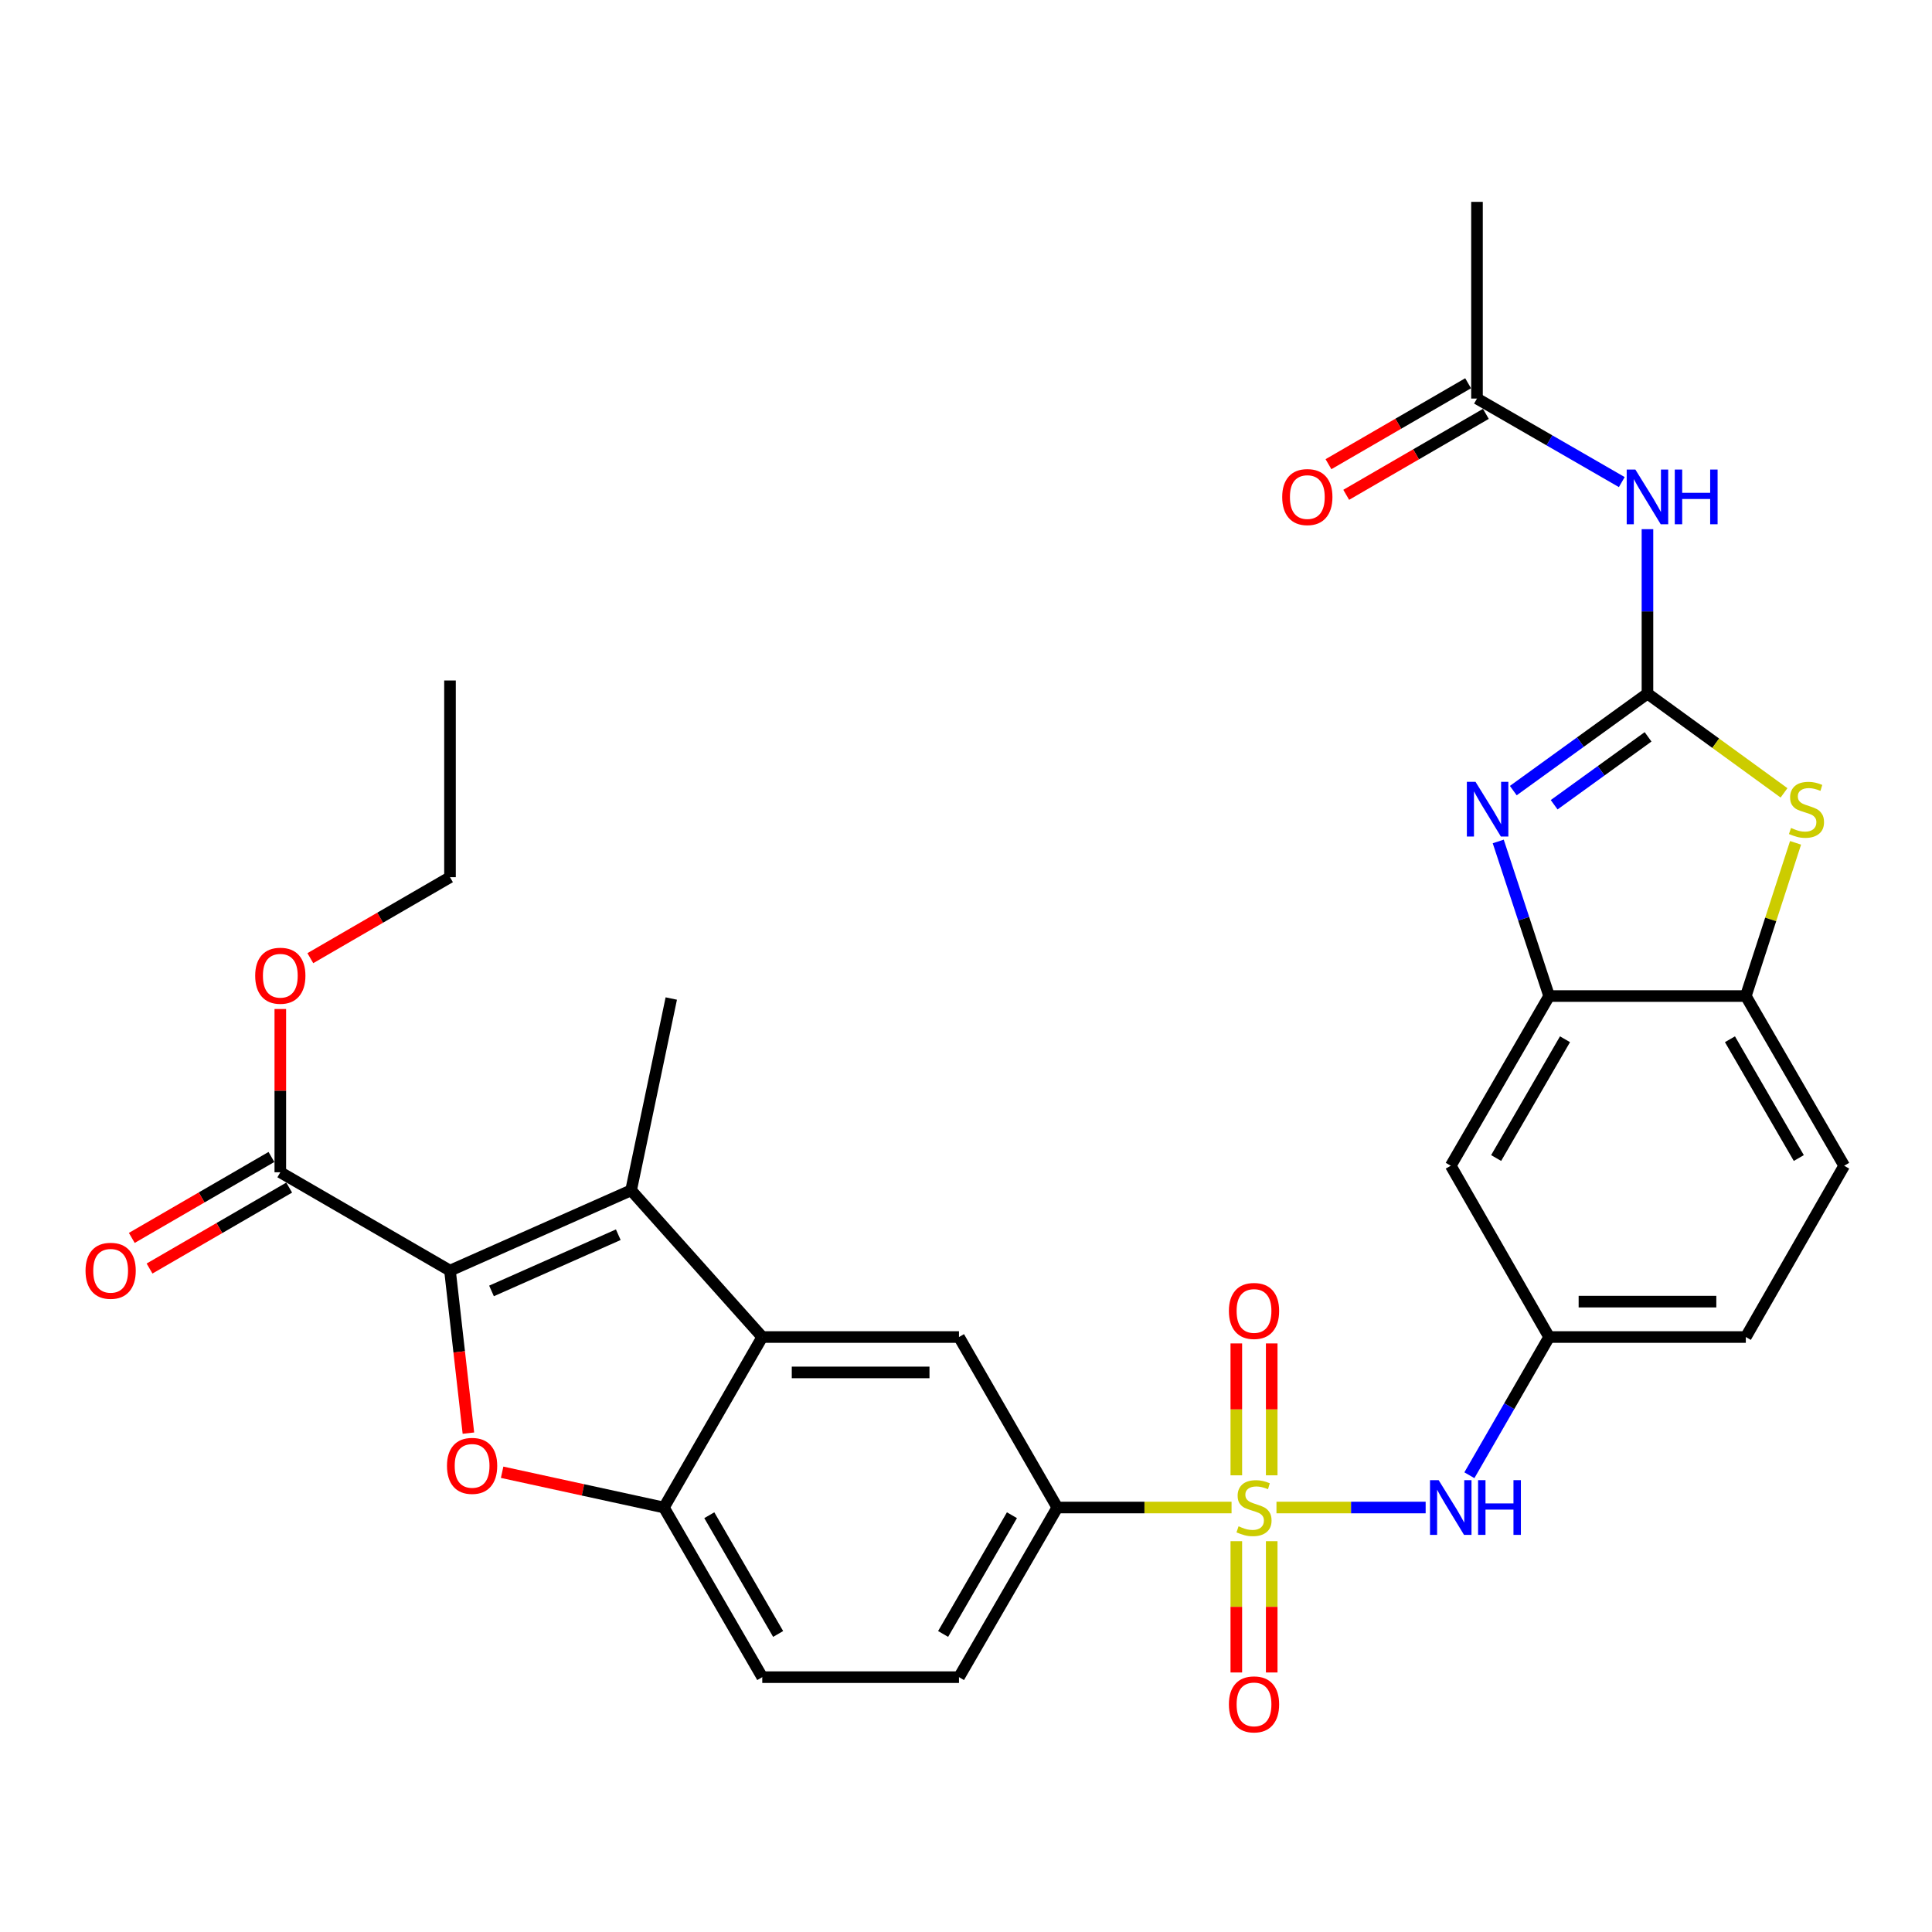 <?xml version='1.0' encoding='iso-8859-1'?>
<svg version='1.1' baseProfile='full'
              xmlns='http://www.w3.org/2000/svg'
                      xmlns:rdkit='http://www.rdkit.org/xml'
                      xmlns:xlink='http://www.w3.org/1999/xlink'
                  xml:space='preserve'
width='1000px' height='1000px' viewBox='0 0 1000 1000'>
<!-- END OF HEADER -->
<rect style='opacity:1.0;fill:#FFFFFF;stroke:none' width='1000' height='1000' x='0' y='0'> </rect>
<path class='bond-10' d='M 637.45,780.288 L 592.356,780.288' style='fill:none;fill-rule:evenodd;stroke:#CCCC00;stroke-width:6px;stroke-linecap:butt;stroke-linejoin:miter;stroke-opacity:1' />
<path class='bond-10' d='M 592.356,780.288 L 547.262,780.288' style='fill:none;fill-rule:evenodd;stroke:#000000;stroke-width:6px;stroke-linecap:butt;stroke-linejoin:miter;stroke-opacity:1' />
<path class='bond-11' d='M 660.701,780.288 L 699.308,780.288' style='fill:none;fill-rule:evenodd;stroke:#CCCC00;stroke-width:6px;stroke-linecap:butt;stroke-linejoin:miter;stroke-opacity:1' />
<path class='bond-11' d='M 699.308,780.288 L 737.914,780.288' style='fill:none;fill-rule:evenodd;stroke:#0000FF;stroke-width:6px;stroke-linecap:butt;stroke-linejoin:miter;stroke-opacity:1' />
<path class='bond-17' d='M 639.915,797.714 L 639.915,831.693' style='fill:none;fill-rule:evenodd;stroke:#CCCC00;stroke-width:6px;stroke-linecap:butt;stroke-linejoin:miter;stroke-opacity:1' />
<path class='bond-17' d='M 639.915,831.693 L 639.915,865.672' style='fill:none;fill-rule:evenodd;stroke:#FF0000;stroke-width:6px;stroke-linecap:butt;stroke-linejoin:miter;stroke-opacity:1' />
<path class='bond-17' d='M 658.236,797.714 L 658.236,831.693' style='fill:none;fill-rule:evenodd;stroke:#CCCC00;stroke-width:6px;stroke-linecap:butt;stroke-linejoin:miter;stroke-opacity:1' />
<path class='bond-17' d='M 658.236,831.693 L 658.236,865.672' style='fill:none;fill-rule:evenodd;stroke:#FF0000;stroke-width:6px;stroke-linecap:butt;stroke-linejoin:miter;stroke-opacity:1' />
<path class='bond-18' d='M 658.236,763.623 L 658.236,729.488' style='fill:none;fill-rule:evenodd;stroke:#CCCC00;stroke-width:6px;stroke-linecap:butt;stroke-linejoin:miter;stroke-opacity:1' />
<path class='bond-18' d='M 658.236,729.488 L 658.236,695.354' style='fill:none;fill-rule:evenodd;stroke:#FF0000;stroke-width:6px;stroke-linecap:butt;stroke-linejoin:miter;stroke-opacity:1' />
<path class='bond-18' d='M 639.915,763.623 L 639.915,729.488' style='fill:none;fill-rule:evenodd;stroke:#CCCC00;stroke-width:6px;stroke-linecap:butt;stroke-linejoin:miter;stroke-opacity:1' />
<path class='bond-18' d='M 639.915,729.488 L 639.915,695.354' style='fill:none;fill-rule:evenodd;stroke:#FF0000;stroke-width:6px;stroke-linecap:butt;stroke-linejoin:miter;stroke-opacity:1' />
<path class='bond-0' d='M 232.917,657.671 L 326.659,616.103' style='fill:none;fill-rule:evenodd;stroke:#000000;stroke-width:6px;stroke-linecap:butt;stroke-linejoin:miter;stroke-opacity:1' />
<path class='bond-0' d='M 254.405,668.184 L 320.024,639.086' style='fill:none;fill-rule:evenodd;stroke:#000000;stroke-width:6px;stroke-linecap:butt;stroke-linejoin:miter;stroke-opacity:1' />
<path class='bond-13' d='M 232.917,657.671 L 145.089,606.769' style='fill:none;fill-rule:evenodd;stroke:#000000;stroke-width:6px;stroke-linecap:butt;stroke-linejoin:miter;stroke-opacity:1' />
<path class='bond-33' d='M 232.917,657.671 L 237.682,699.73' style='fill:none;fill-rule:evenodd;stroke:#000000;stroke-width:6px;stroke-linecap:butt;stroke-linejoin:miter;stroke-opacity:1' />
<path class='bond-33' d='M 237.682,699.73 L 242.447,741.789' style='fill:none;fill-rule:evenodd;stroke:#FF0000;stroke-width:6px;stroke-linecap:butt;stroke-linejoin:miter;stroke-opacity:1' />
<path class='bond-1' d='M 852.722,359.01 L 817.999,384.114' style='fill:none;fill-rule:evenodd;stroke:#000000;stroke-width:6px;stroke-linecap:butt;stroke-linejoin:miter;stroke-opacity:1' />
<path class='bond-1' d='M 817.999,384.114 L 783.276,409.218' style='fill:none;fill-rule:evenodd;stroke:#0000FF;stroke-width:6px;stroke-linecap:butt;stroke-linejoin:miter;stroke-opacity:1' />
<path class='bond-1' d='M 853.039,381.388 L 828.733,398.961' style='fill:none;fill-rule:evenodd;stroke:#000000;stroke-width:6px;stroke-linecap:butt;stroke-linejoin:miter;stroke-opacity:1' />
<path class='bond-1' d='M 828.733,398.961 L 804.426,416.534' style='fill:none;fill-rule:evenodd;stroke:#0000FF;stroke-width:6px;stroke-linecap:butt;stroke-linejoin:miter;stroke-opacity:1' />
<path class='bond-7' d='M 852.722,359.01 L 852.722,316.456' style='fill:none;fill-rule:evenodd;stroke:#000000;stroke-width:6px;stroke-linecap:butt;stroke-linejoin:miter;stroke-opacity:1' />
<path class='bond-7' d='M 852.722,316.456 L 852.722,273.902' style='fill:none;fill-rule:evenodd;stroke:#0000FF;stroke-width:6px;stroke-linecap:butt;stroke-linejoin:miter;stroke-opacity:1' />
<path class='bond-34' d='M 852.722,359.01 L 888.066,384.695' style='fill:none;fill-rule:evenodd;stroke:#000000;stroke-width:6px;stroke-linecap:butt;stroke-linejoin:miter;stroke-opacity:1' />
<path class='bond-34' d='M 888.066,384.695 L 923.41,410.381' style='fill:none;fill-rule:evenodd;stroke:#CCCC00;stroke-width:6px;stroke-linecap:butt;stroke-linejoin:miter;stroke-opacity:1' />
<path class='bond-2' d='M 326.659,616.103 L 394.548,692.043' style='fill:none;fill-rule:evenodd;stroke:#000000;stroke-width:6px;stroke-linecap:butt;stroke-linejoin:miter;stroke-opacity:1' />
<path class='bond-27' d='M 326.659,616.103 L 347.453,516.834' style='fill:none;fill-rule:evenodd;stroke:#000000;stroke-width:6px;stroke-linecap:butt;stroke-linejoin:miter;stroke-opacity:1' />
<path class='bond-3' d='M 259.898,762.036 L 301.772,771.162' style='fill:none;fill-rule:evenodd;stroke:#FF0000;stroke-width:6px;stroke-linecap:butt;stroke-linejoin:miter;stroke-opacity:1' />
<path class='bond-3' d='M 301.772,771.162 L 343.646,780.288' style='fill:none;fill-rule:evenodd;stroke:#000000;stroke-width:6px;stroke-linecap:butt;stroke-linejoin:miter;stroke-opacity:1' />
<path class='bond-4' d='M 775.484,435.534 L 788.657,475.543' style='fill:none;fill-rule:evenodd;stroke:#0000FF;stroke-width:6px;stroke-linecap:butt;stroke-linejoin:miter;stroke-opacity:1' />
<path class='bond-4' d='M 788.657,475.543 L 801.831,515.552' style='fill:none;fill-rule:evenodd;stroke:#000000;stroke-width:6px;stroke-linecap:butt;stroke-linejoin:miter;stroke-opacity:1' />
<path class='bond-5' d='M 394.548,692.043 L 496.371,692.043' style='fill:none;fill-rule:evenodd;stroke:#000000;stroke-width:6px;stroke-linecap:butt;stroke-linejoin:miter;stroke-opacity:1' />
<path class='bond-5' d='M 409.821,710.364 L 481.098,710.364' style='fill:none;fill-rule:evenodd;stroke:#000000;stroke-width:6px;stroke-linecap:butt;stroke-linejoin:miter;stroke-opacity:1' />
<path class='bond-31' d='M 394.548,692.043 L 343.646,780.288' style='fill:none;fill-rule:evenodd;stroke:#000000;stroke-width:6px;stroke-linecap:butt;stroke-linejoin:miter;stroke-opacity:1' />
<path class='bond-6' d='M 929.378,436.25 L 916.506,475.901' style='fill:none;fill-rule:evenodd;stroke:#CCCC00;stroke-width:6px;stroke-linecap:butt;stroke-linejoin:miter;stroke-opacity:1' />
<path class='bond-6' d='M 916.506,475.901 L 903.634,515.552' style='fill:none;fill-rule:evenodd;stroke:#000000;stroke-width:6px;stroke-linecap:butt;stroke-linejoin:miter;stroke-opacity:1' />
<path class='bond-16' d='M 839.436,249.532 L 801.961,227.914' style='fill:none;fill-rule:evenodd;stroke:#0000FF;stroke-width:6px;stroke-linecap:butt;stroke-linejoin:miter;stroke-opacity:1' />
<path class='bond-16' d='M 801.961,227.914 L 764.487,206.296' style='fill:none;fill-rule:evenodd;stroke:#000000;stroke-width:6px;stroke-linecap:butt;stroke-linejoin:miter;stroke-opacity:1' />
<path class='bond-8' d='M 343.646,780.288 L 394.548,868.096' style='fill:none;fill-rule:evenodd;stroke:#000000;stroke-width:6px;stroke-linecap:butt;stroke-linejoin:miter;stroke-opacity:1' />
<path class='bond-8' d='M 367.132,784.271 L 402.763,845.737' style='fill:none;fill-rule:evenodd;stroke:#000000;stroke-width:6px;stroke-linecap:butt;stroke-linejoin:miter;stroke-opacity:1' />
<path class='bond-9' d='M 801.831,515.552 L 750.909,603.38' style='fill:none;fill-rule:evenodd;stroke:#000000;stroke-width:6px;stroke-linecap:butt;stroke-linejoin:miter;stroke-opacity:1' />
<path class='bond-9' d='M 810.042,537.916 L 774.397,599.395' style='fill:none;fill-rule:evenodd;stroke:#000000;stroke-width:6px;stroke-linecap:butt;stroke-linejoin:miter;stroke-opacity:1' />
<path class='bond-32' d='M 801.831,515.552 L 903.634,515.552' style='fill:none;fill-rule:evenodd;stroke:#000000;stroke-width:6px;stroke-linecap:butt;stroke-linejoin:miter;stroke-opacity:1' />
<path class='bond-12' d='M 547.262,780.288 L 496.371,692.043' style='fill:none;fill-rule:evenodd;stroke:#000000;stroke-width:6px;stroke-linecap:butt;stroke-linejoin:miter;stroke-opacity:1' />
<path class='bond-22' d='M 547.262,780.288 L 496.371,868.096' style='fill:none;fill-rule:evenodd;stroke:#000000;stroke-width:6px;stroke-linecap:butt;stroke-linejoin:miter;stroke-opacity:1' />
<path class='bond-22' d='M 523.778,784.273 L 488.154,845.738' style='fill:none;fill-rule:evenodd;stroke:#000000;stroke-width:6px;stroke-linecap:butt;stroke-linejoin:miter;stroke-opacity:1' />
<path class='bond-19' d='M 760.55,763.581 L 781.19,727.812' style='fill:none;fill-rule:evenodd;stroke:#0000FF;stroke-width:6px;stroke-linecap:butt;stroke-linejoin:miter;stroke-opacity:1' />
<path class='bond-19' d='M 781.19,727.812 L 801.831,692.043' style='fill:none;fill-rule:evenodd;stroke:#000000;stroke-width:6px;stroke-linecap:butt;stroke-linejoin:miter;stroke-opacity:1' />
<path class='bond-21' d='M 140.495,598.844 L 104.355,619.792' style='fill:none;fill-rule:evenodd;stroke:#000000;stroke-width:6px;stroke-linecap:butt;stroke-linejoin:miter;stroke-opacity:1' />
<path class='bond-21' d='M 104.355,619.792 L 68.215,640.74' style='fill:none;fill-rule:evenodd;stroke:#FF0000;stroke-width:6px;stroke-linecap:butt;stroke-linejoin:miter;stroke-opacity:1' />
<path class='bond-21' d='M 149.683,614.695 L 113.542,635.643' style='fill:none;fill-rule:evenodd;stroke:#000000;stroke-width:6px;stroke-linecap:butt;stroke-linejoin:miter;stroke-opacity:1' />
<path class='bond-21' d='M 113.542,635.643 L 77.402,656.59' style='fill:none;fill-rule:evenodd;stroke:#FF0000;stroke-width:6px;stroke-linecap:butt;stroke-linejoin:miter;stroke-opacity:1' />
<path class='bond-26' d='M 145.089,606.769 L 145.089,564.516' style='fill:none;fill-rule:evenodd;stroke:#000000;stroke-width:6px;stroke-linecap:butt;stroke-linejoin:miter;stroke-opacity:1' />
<path class='bond-26' d='M 145.089,564.516 L 145.089,522.262' style='fill:none;fill-rule:evenodd;stroke:#FF0000;stroke-width:6px;stroke-linecap:butt;stroke-linejoin:miter;stroke-opacity:1' />
<path class='bond-14' d='M 903.634,515.552 L 954.545,603.38' style='fill:none;fill-rule:evenodd;stroke:#000000;stroke-width:6px;stroke-linecap:butt;stroke-linejoin:miter;stroke-opacity:1' />
<path class='bond-14' d='M 895.42,537.914 L 931.058,599.394' style='fill:none;fill-rule:evenodd;stroke:#000000;stroke-width:6px;stroke-linecap:butt;stroke-linejoin:miter;stroke-opacity:1' />
<path class='bond-15' d='M 750.909,603.38 L 801.831,692.043' style='fill:none;fill-rule:evenodd;stroke:#000000;stroke-width:6px;stroke-linecap:butt;stroke-linejoin:miter;stroke-opacity:1' />
<path class='bond-23' d='M 759.893,198.37 L 723.753,219.318' style='fill:none;fill-rule:evenodd;stroke:#000000;stroke-width:6px;stroke-linecap:butt;stroke-linejoin:miter;stroke-opacity:1' />
<path class='bond-23' d='M 723.753,219.318 L 687.613,240.266' style='fill:none;fill-rule:evenodd;stroke:#FF0000;stroke-width:6px;stroke-linecap:butt;stroke-linejoin:miter;stroke-opacity:1' />
<path class='bond-23' d='M 769.081,214.221 L 732.94,235.169' style='fill:none;fill-rule:evenodd;stroke:#000000;stroke-width:6px;stroke-linecap:butt;stroke-linejoin:miter;stroke-opacity:1' />
<path class='bond-23' d='M 732.94,235.169 L 696.8,256.116' style='fill:none;fill-rule:evenodd;stroke:#FF0000;stroke-width:6px;stroke-linecap:butt;stroke-linejoin:miter;stroke-opacity:1' />
<path class='bond-28' d='M 764.487,206.296 L 764.487,104.482' style='fill:none;fill-rule:evenodd;stroke:#000000;stroke-width:6px;stroke-linecap:butt;stroke-linejoin:miter;stroke-opacity:1' />
<path class='bond-25' d='M 801.831,692.043 L 903.634,692.043' style='fill:none;fill-rule:evenodd;stroke:#000000;stroke-width:6px;stroke-linecap:butt;stroke-linejoin:miter;stroke-opacity:1' />
<path class='bond-25' d='M 817.101,673.722 L 888.363,673.722' style='fill:none;fill-rule:evenodd;stroke:#000000;stroke-width:6px;stroke-linecap:butt;stroke-linejoin:miter;stroke-opacity:1' />
<path class='bond-20' d='M 394.548,868.096 L 496.371,868.096' style='fill:none;fill-rule:evenodd;stroke:#000000;stroke-width:6px;stroke-linecap:butt;stroke-linejoin:miter;stroke-opacity:1' />
<path class='bond-24' d='M 954.545,603.38 L 903.634,692.043' style='fill:none;fill-rule:evenodd;stroke:#000000;stroke-width:6px;stroke-linecap:butt;stroke-linejoin:miter;stroke-opacity:1' />
<path class='bond-29' d='M 160.627,495.948 L 196.772,474.991' style='fill:none;fill-rule:evenodd;stroke:#FF0000;stroke-width:6px;stroke-linecap:butt;stroke-linejoin:miter;stroke-opacity:1' />
<path class='bond-29' d='M 196.772,474.991 L 232.917,454.034' style='fill:none;fill-rule:evenodd;stroke:#000000;stroke-width:6px;stroke-linecap:butt;stroke-linejoin:miter;stroke-opacity:1' />
<path class='bond-30' d='M 232.917,454.034 L 232.917,352.221' style='fill:none;fill-rule:evenodd;stroke:#000000;stroke-width:6px;stroke-linecap:butt;stroke-linejoin:miter;stroke-opacity:1' />
<path  class='atom-0' d='M 641.076 790.008
Q 641.396 790.128, 642.716 790.688
Q 644.036 791.248, 645.476 791.608
Q 646.956 791.928, 648.396 791.928
Q 651.076 791.928, 652.636 790.648
Q 654.196 789.328, 654.196 787.048
Q 654.196 785.488, 653.396 784.528
Q 652.636 783.568, 651.436 783.048
Q 650.236 782.528, 648.236 781.928
Q 645.716 781.168, 644.196 780.448
Q 642.716 779.728, 641.636 778.208
Q 640.596 776.688, 640.596 774.128
Q 640.596 770.568, 642.996 768.368
Q 645.436 766.168, 650.236 766.168
Q 653.516 766.168, 657.236 767.728
L 656.316 770.808
Q 652.916 769.408, 650.356 769.408
Q 647.596 769.408, 646.076 770.568
Q 644.556 771.688, 644.596 773.648
Q 644.596 775.168, 645.356 776.088
Q 646.156 777.008, 647.276 777.528
Q 648.436 778.048, 650.356 778.648
Q 652.916 779.448, 654.436 780.248
Q 655.956 781.048, 657.036 782.688
Q 658.156 784.288, 658.156 787.048
Q 658.156 790.968, 655.516 793.088
Q 652.916 795.168, 648.556 795.168
Q 646.036 795.168, 644.116 794.608
Q 642.236 794.088, 639.996 793.168
L 641.076 790.008
' fill='#CCCC00'/>
<path  class='atom-4' d='M 231.357 758.729
Q 231.357 751.929, 234.717 748.129
Q 238.077 744.329, 244.357 744.329
Q 250.637 744.329, 253.997 748.129
Q 257.357 751.929, 257.357 758.729
Q 257.357 765.609, 253.957 769.529
Q 250.557 773.409, 244.357 773.409
Q 238.117 773.409, 234.717 769.529
Q 231.357 765.649, 231.357 758.729
M 244.357 770.209
Q 248.677 770.209, 250.997 767.329
Q 253.357 764.409, 253.357 758.729
Q 253.357 753.169, 250.997 750.369
Q 248.677 747.529, 244.357 747.529
Q 240.037 747.529, 237.677 750.329
Q 235.357 753.129, 235.357 758.729
Q 235.357 764.449, 237.677 767.329
Q 240.037 770.209, 244.357 770.209
' fill='#FF0000'/>
<path  class='atom-5' d='M 763.723 404.668
L 773.003 419.668
Q 773.923 421.148, 775.403 423.828
Q 776.883 426.508, 776.963 426.668
L 776.963 404.668
L 780.723 404.668
L 780.723 432.988
L 776.843 432.988
L 766.883 416.588
Q 765.723 414.668, 764.483 412.468
Q 763.283 410.268, 762.923 409.588
L 762.923 432.988
L 759.243 432.988
L 759.243 404.668
L 763.723 404.668
' fill='#0000FF'/>
<path  class='atom-7' d='M 927.034 428.548
Q 927.354 428.668, 928.674 429.228
Q 929.994 429.788, 931.434 430.148
Q 932.914 430.468, 934.354 430.468
Q 937.034 430.468, 938.594 429.188
Q 940.154 427.868, 940.154 425.588
Q 940.154 424.028, 939.354 423.068
Q 938.594 422.108, 937.394 421.588
Q 936.194 421.068, 934.194 420.468
Q 931.674 419.708, 930.154 418.988
Q 928.674 418.268, 927.594 416.748
Q 926.554 415.228, 926.554 412.668
Q 926.554 409.108, 928.954 406.908
Q 931.394 404.708, 936.194 404.708
Q 939.474 404.708, 943.194 406.268
L 942.274 409.348
Q 938.874 407.948, 936.314 407.948
Q 933.554 407.948, 932.034 409.108
Q 930.514 410.228, 930.554 412.188
Q 930.554 413.708, 931.314 414.628
Q 932.114 415.548, 933.234 416.068
Q 934.394 416.588, 936.314 417.188
Q 938.874 417.988, 940.394 418.788
Q 941.914 419.588, 942.994 421.228
Q 944.114 422.828, 944.114 425.588
Q 944.114 429.508, 941.474 431.628
Q 938.874 433.708, 934.514 433.708
Q 931.994 433.708, 930.074 433.148
Q 928.194 432.628, 925.954 431.708
L 927.034 428.548
' fill='#CCCC00'/>
<path  class='atom-8' d='M 846.462 243.037
L 855.742 258.037
Q 856.662 259.517, 858.142 262.197
Q 859.622 264.877, 859.702 265.037
L 859.702 243.037
L 863.462 243.037
L 863.462 271.357
L 859.582 271.357
L 849.622 254.957
Q 848.462 253.037, 847.222 250.837
Q 846.022 248.637, 845.662 247.957
L 845.662 271.357
L 841.982 271.357
L 841.982 243.037
L 846.462 243.037
' fill='#0000FF'/>
<path  class='atom-8' d='M 866.862 243.037
L 870.702 243.037
L 870.702 255.077
L 885.182 255.077
L 885.182 243.037
L 889.022 243.037
L 889.022 271.357
L 885.182 271.357
L 885.182 258.277
L 870.702 258.277
L 870.702 271.357
L 866.862 271.357
L 866.862 243.037
' fill='#0000FF'/>
<path  class='atom-12' d='M 744.649 766.128
L 753.929 781.128
Q 754.849 782.608, 756.329 785.288
Q 757.809 787.968, 757.889 788.128
L 757.889 766.128
L 761.649 766.128
L 761.649 794.448
L 757.769 794.448
L 747.809 778.048
Q 746.649 776.128, 745.409 773.928
Q 744.209 771.728, 743.849 771.048
L 743.849 794.448
L 740.169 794.448
L 740.169 766.128
L 744.649 766.128
' fill='#0000FF'/>
<path  class='atom-12' d='M 765.049 766.128
L 768.889 766.128
L 768.889 778.168
L 783.369 778.168
L 783.369 766.128
L 787.209 766.128
L 787.209 794.448
L 783.369 794.448
L 783.369 781.368
L 768.889 781.368
L 768.889 794.448
L 765.049 794.448
L 765.049 766.128
' fill='#0000FF'/>
<path  class='atom-18' d='M 636.076 882.182
Q 636.076 875.382, 639.436 871.582
Q 642.796 867.782, 649.076 867.782
Q 655.356 867.782, 658.716 871.582
Q 662.076 875.382, 662.076 882.182
Q 662.076 889.062, 658.676 892.982
Q 655.276 896.862, 649.076 896.862
Q 642.836 896.862, 639.436 892.982
Q 636.076 889.102, 636.076 882.182
M 649.076 893.662
Q 653.396 893.662, 655.716 890.782
Q 658.076 887.862, 658.076 882.182
Q 658.076 876.622, 655.716 873.822
Q 653.396 870.982, 649.076 870.982
Q 644.756 870.982, 642.396 873.782
Q 640.076 876.582, 640.076 882.182
Q 640.076 887.902, 642.396 890.782
Q 644.756 893.662, 649.076 893.662
' fill='#FF0000'/>
<path  class='atom-19' d='M 636.076 678.545
Q 636.076 671.745, 639.436 667.945
Q 642.796 664.145, 649.076 664.145
Q 655.356 664.145, 658.716 667.945
Q 662.076 671.745, 662.076 678.545
Q 662.076 685.425, 658.676 689.345
Q 655.276 693.225, 649.076 693.225
Q 642.836 693.225, 639.436 689.345
Q 636.076 685.465, 636.076 678.545
M 649.076 690.025
Q 653.396 690.025, 655.716 687.145
Q 658.076 684.225, 658.076 678.545
Q 658.076 672.985, 655.716 670.185
Q 653.396 667.345, 649.076 667.345
Q 644.756 667.345, 642.396 670.145
Q 640.076 672.945, 640.076 678.545
Q 640.076 684.265, 642.396 687.145
Q 644.756 690.025, 649.076 690.025
' fill='#FF0000'/>
<path  class='atom-22' d='M 44.271 657.751
Q 44.271 650.951, 47.631 647.151
Q 50.991 643.351, 57.271 643.351
Q 63.551 643.351, 66.911 647.151
Q 70.271 650.951, 70.271 657.751
Q 70.271 664.631, 66.871 668.551
Q 63.471 672.431, 57.271 672.431
Q 51.031 672.431, 47.631 668.551
Q 44.271 664.671, 44.271 657.751
M 57.271 669.231
Q 61.591 669.231, 63.911 666.351
Q 66.271 663.431, 66.271 657.751
Q 66.271 652.191, 63.911 649.391
Q 61.591 646.551, 57.271 646.551
Q 52.951 646.551, 50.591 649.351
Q 48.271 652.151, 48.271 657.751
Q 48.271 663.471, 50.591 666.351
Q 52.951 669.231, 57.271 669.231
' fill='#FF0000'/>
<path  class='atom-24' d='M 663.669 257.277
Q 663.669 250.477, 667.029 246.677
Q 670.389 242.877, 676.669 242.877
Q 682.949 242.877, 686.309 246.677
Q 689.669 250.477, 689.669 257.277
Q 689.669 264.157, 686.269 268.077
Q 682.869 271.957, 676.669 271.957
Q 670.429 271.957, 667.029 268.077
Q 663.669 264.197, 663.669 257.277
M 676.669 268.757
Q 680.989 268.757, 683.309 265.877
Q 685.669 262.957, 685.669 257.277
Q 685.669 251.717, 683.309 248.917
Q 680.989 246.077, 676.669 246.077
Q 672.349 246.077, 669.989 248.877
Q 667.669 251.677, 667.669 257.277
Q 667.669 262.997, 669.989 265.877
Q 672.349 268.757, 676.669 268.757
' fill='#FF0000'/>
<path  class='atom-27' d='M 132.089 505.036
Q 132.089 498.236, 135.449 494.436
Q 138.809 490.636, 145.089 490.636
Q 151.369 490.636, 154.729 494.436
Q 158.089 498.236, 158.089 505.036
Q 158.089 511.916, 154.689 515.836
Q 151.289 519.716, 145.089 519.716
Q 138.849 519.716, 135.449 515.836
Q 132.089 511.956, 132.089 505.036
M 145.089 516.516
Q 149.409 516.516, 151.729 513.636
Q 154.089 510.716, 154.089 505.036
Q 154.089 499.476, 151.729 496.676
Q 149.409 493.836, 145.089 493.836
Q 140.769 493.836, 138.409 496.636
Q 136.089 499.436, 136.089 505.036
Q 136.089 510.756, 138.409 513.636
Q 140.769 516.516, 145.089 516.516
' fill='#FF0000'/>
</svg>
